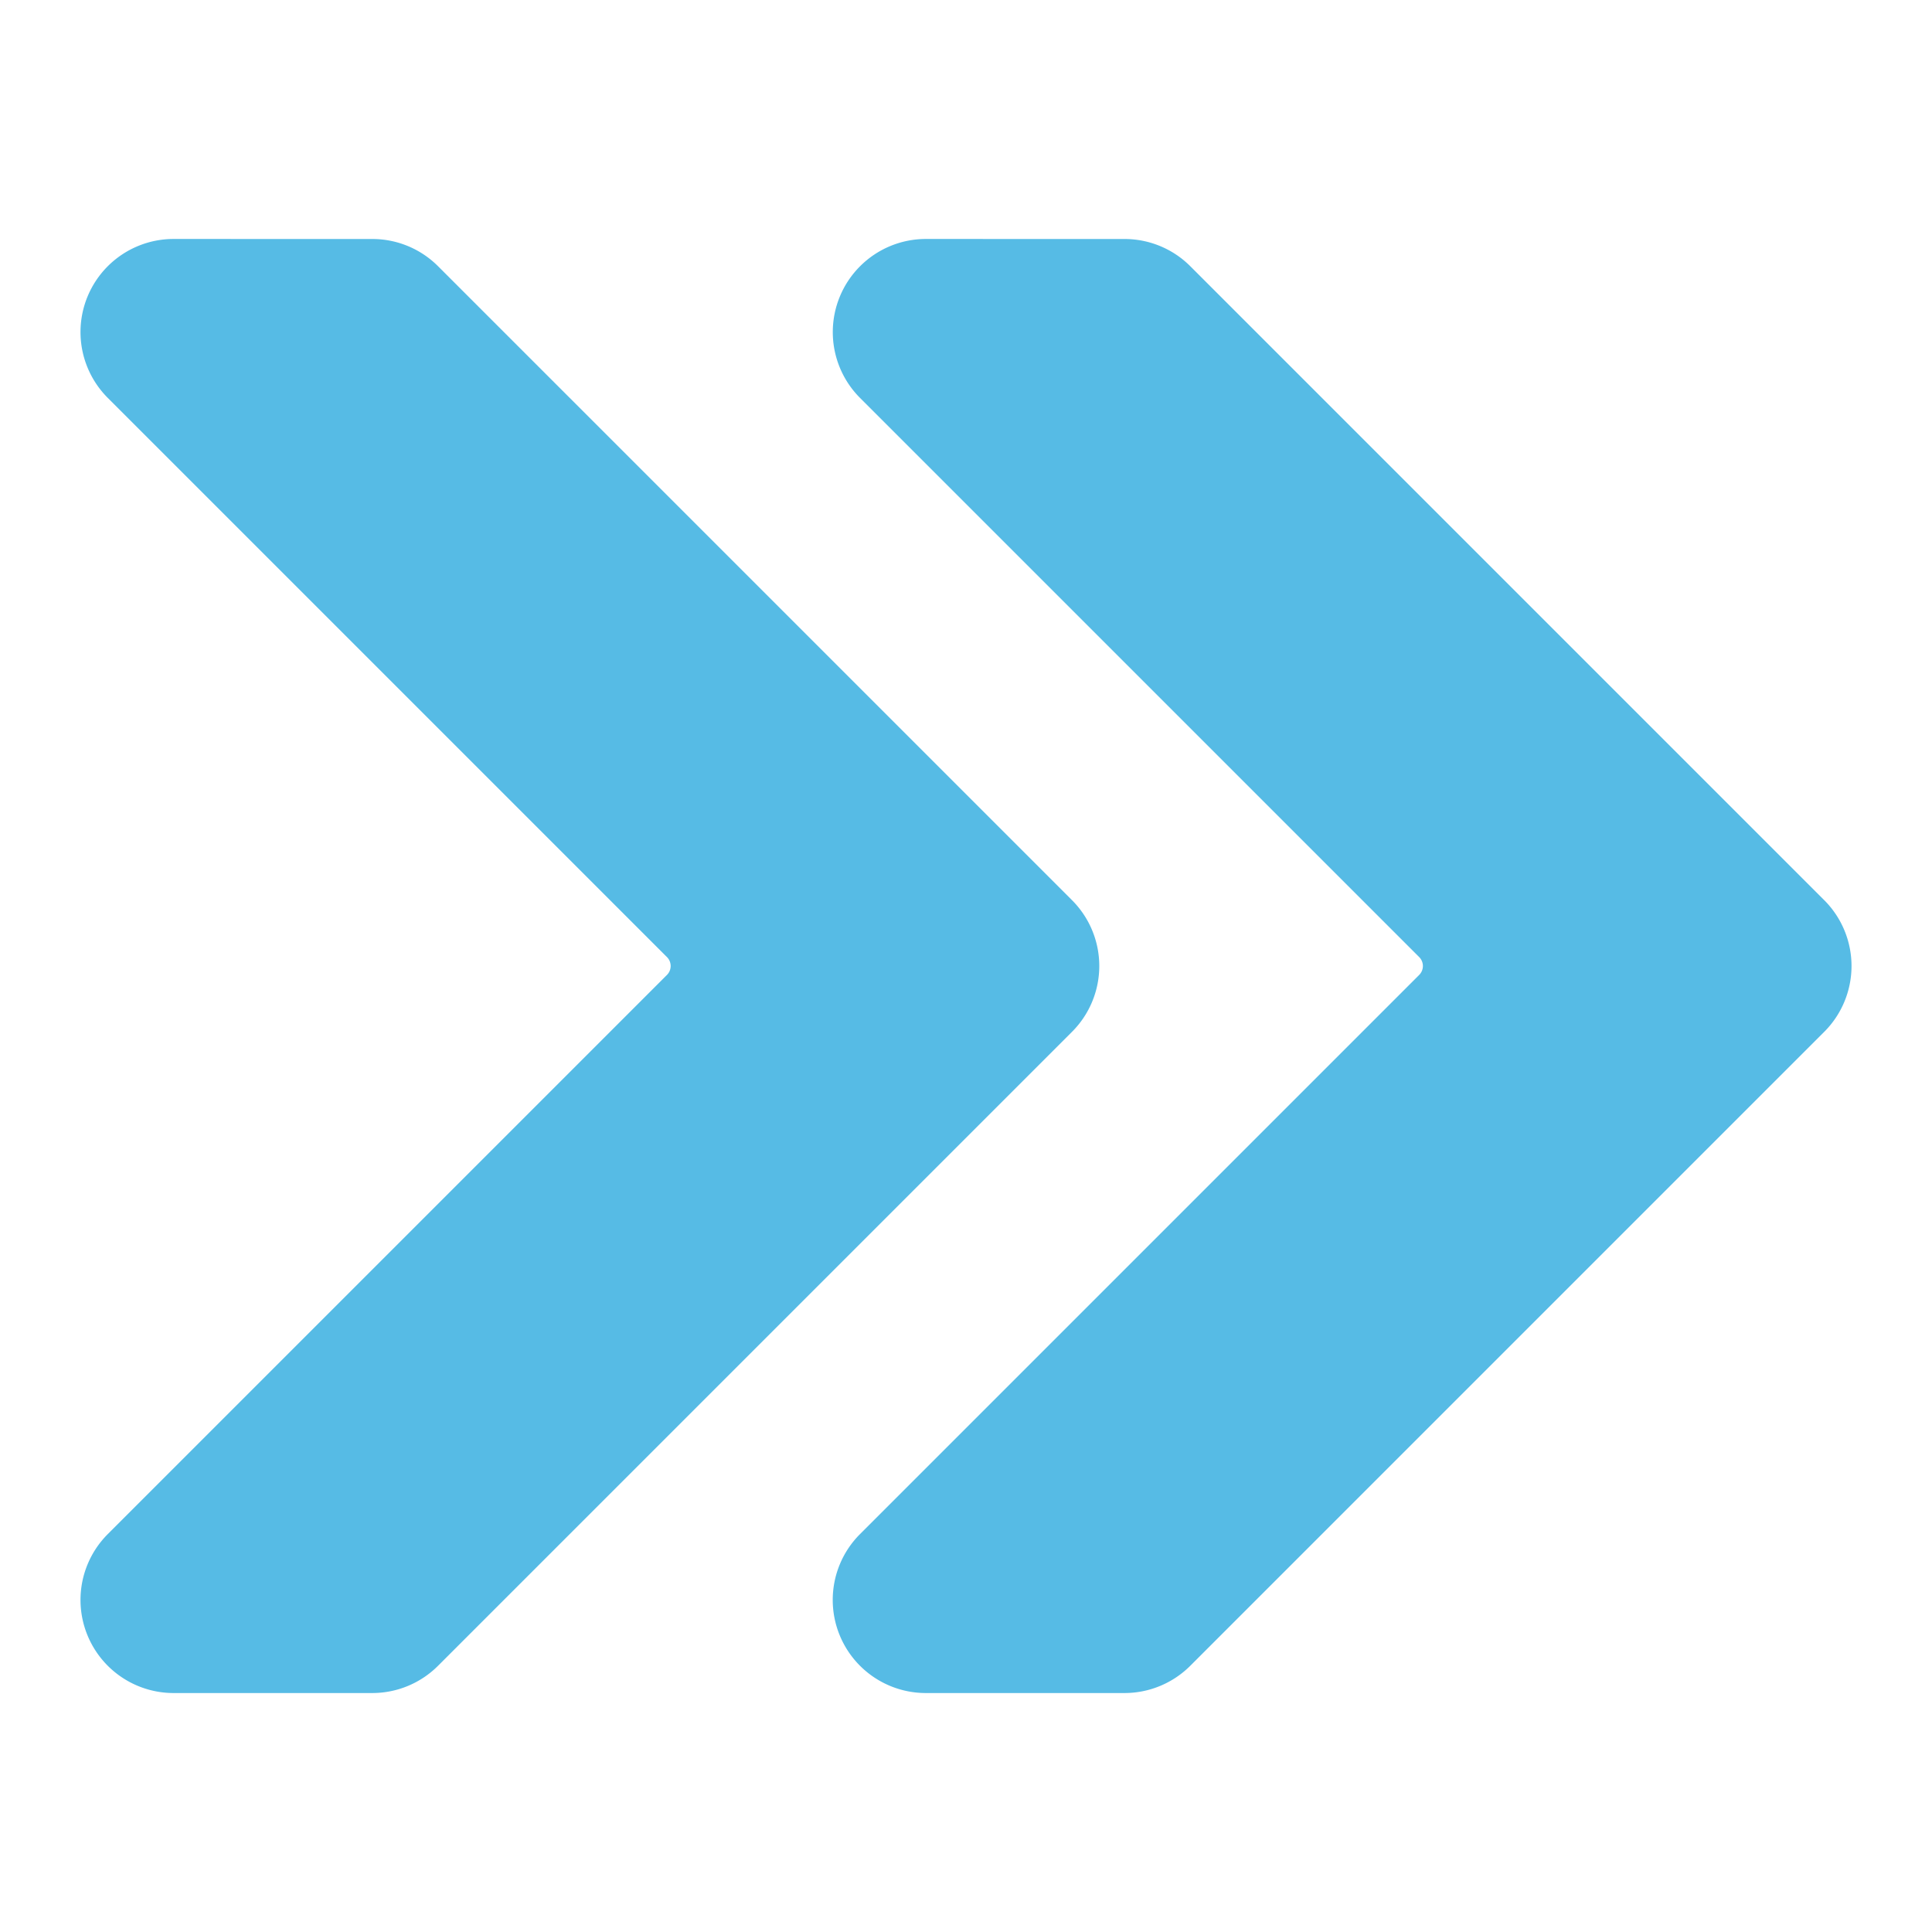 <svg xmlns="http://www.w3.org/2000/svg" version="1.1" xmlns:xlink="http://www.w3.org/1999/xlink" width="512" height="512" x="0" y="0" viewBox="0 0 48 48" style="enable-background:new 0 0 512 512" xml:space="preserve" fill-rule="evenodd" class=""><g><linearGradient id="a" x1="0" x2="1" y1="0" y2="0" gradientTransform="matrix(48 48 -48 48 0 648)" gradientUnits="userSpaceOnUse"><stop stop-opacity="1" stop-color="#56bbe5" offset="0"></stop><stop stop-opacity="1" stop-color="#56bbe5" offset="1"></stop></linearGradient><path fill="url(#a)" d="M23.001 690.063h4.936c.614 0 1.202-.244 1.636-.678l15.75-15.75a2.312 2.312 0 0 0 0-3.27l-15.75-15.75a2.308 2.308 0 0 0-1.636-.677l-4.936-.001a2.314 2.314 0 0 0-1.635 3.948l13.894 13.894a.313.313 0 0 1 0 .442l-13.894 13.894a2.313 2.313 0 0 0 1.635 3.948zm-18.688 0h4.936a2.31 2.31 0 0 0 1.635-.678l15.75-15.75a2.312 2.312 0 0 0 0-3.27l-15.75-15.75a2.306 2.306 0 0 0-1.635-.677l-4.936-.001a2.313 2.313 0 0 0-1.636 3.948l13.894 13.894a.313.313 0 0 1 0 .442L2.677 686.115a2.313 2.313 0 0 0 1.636 3.948z" transform="translate(0 -648)" opacity="1" data-original="url(#a)" class=""></path></g></svg>
